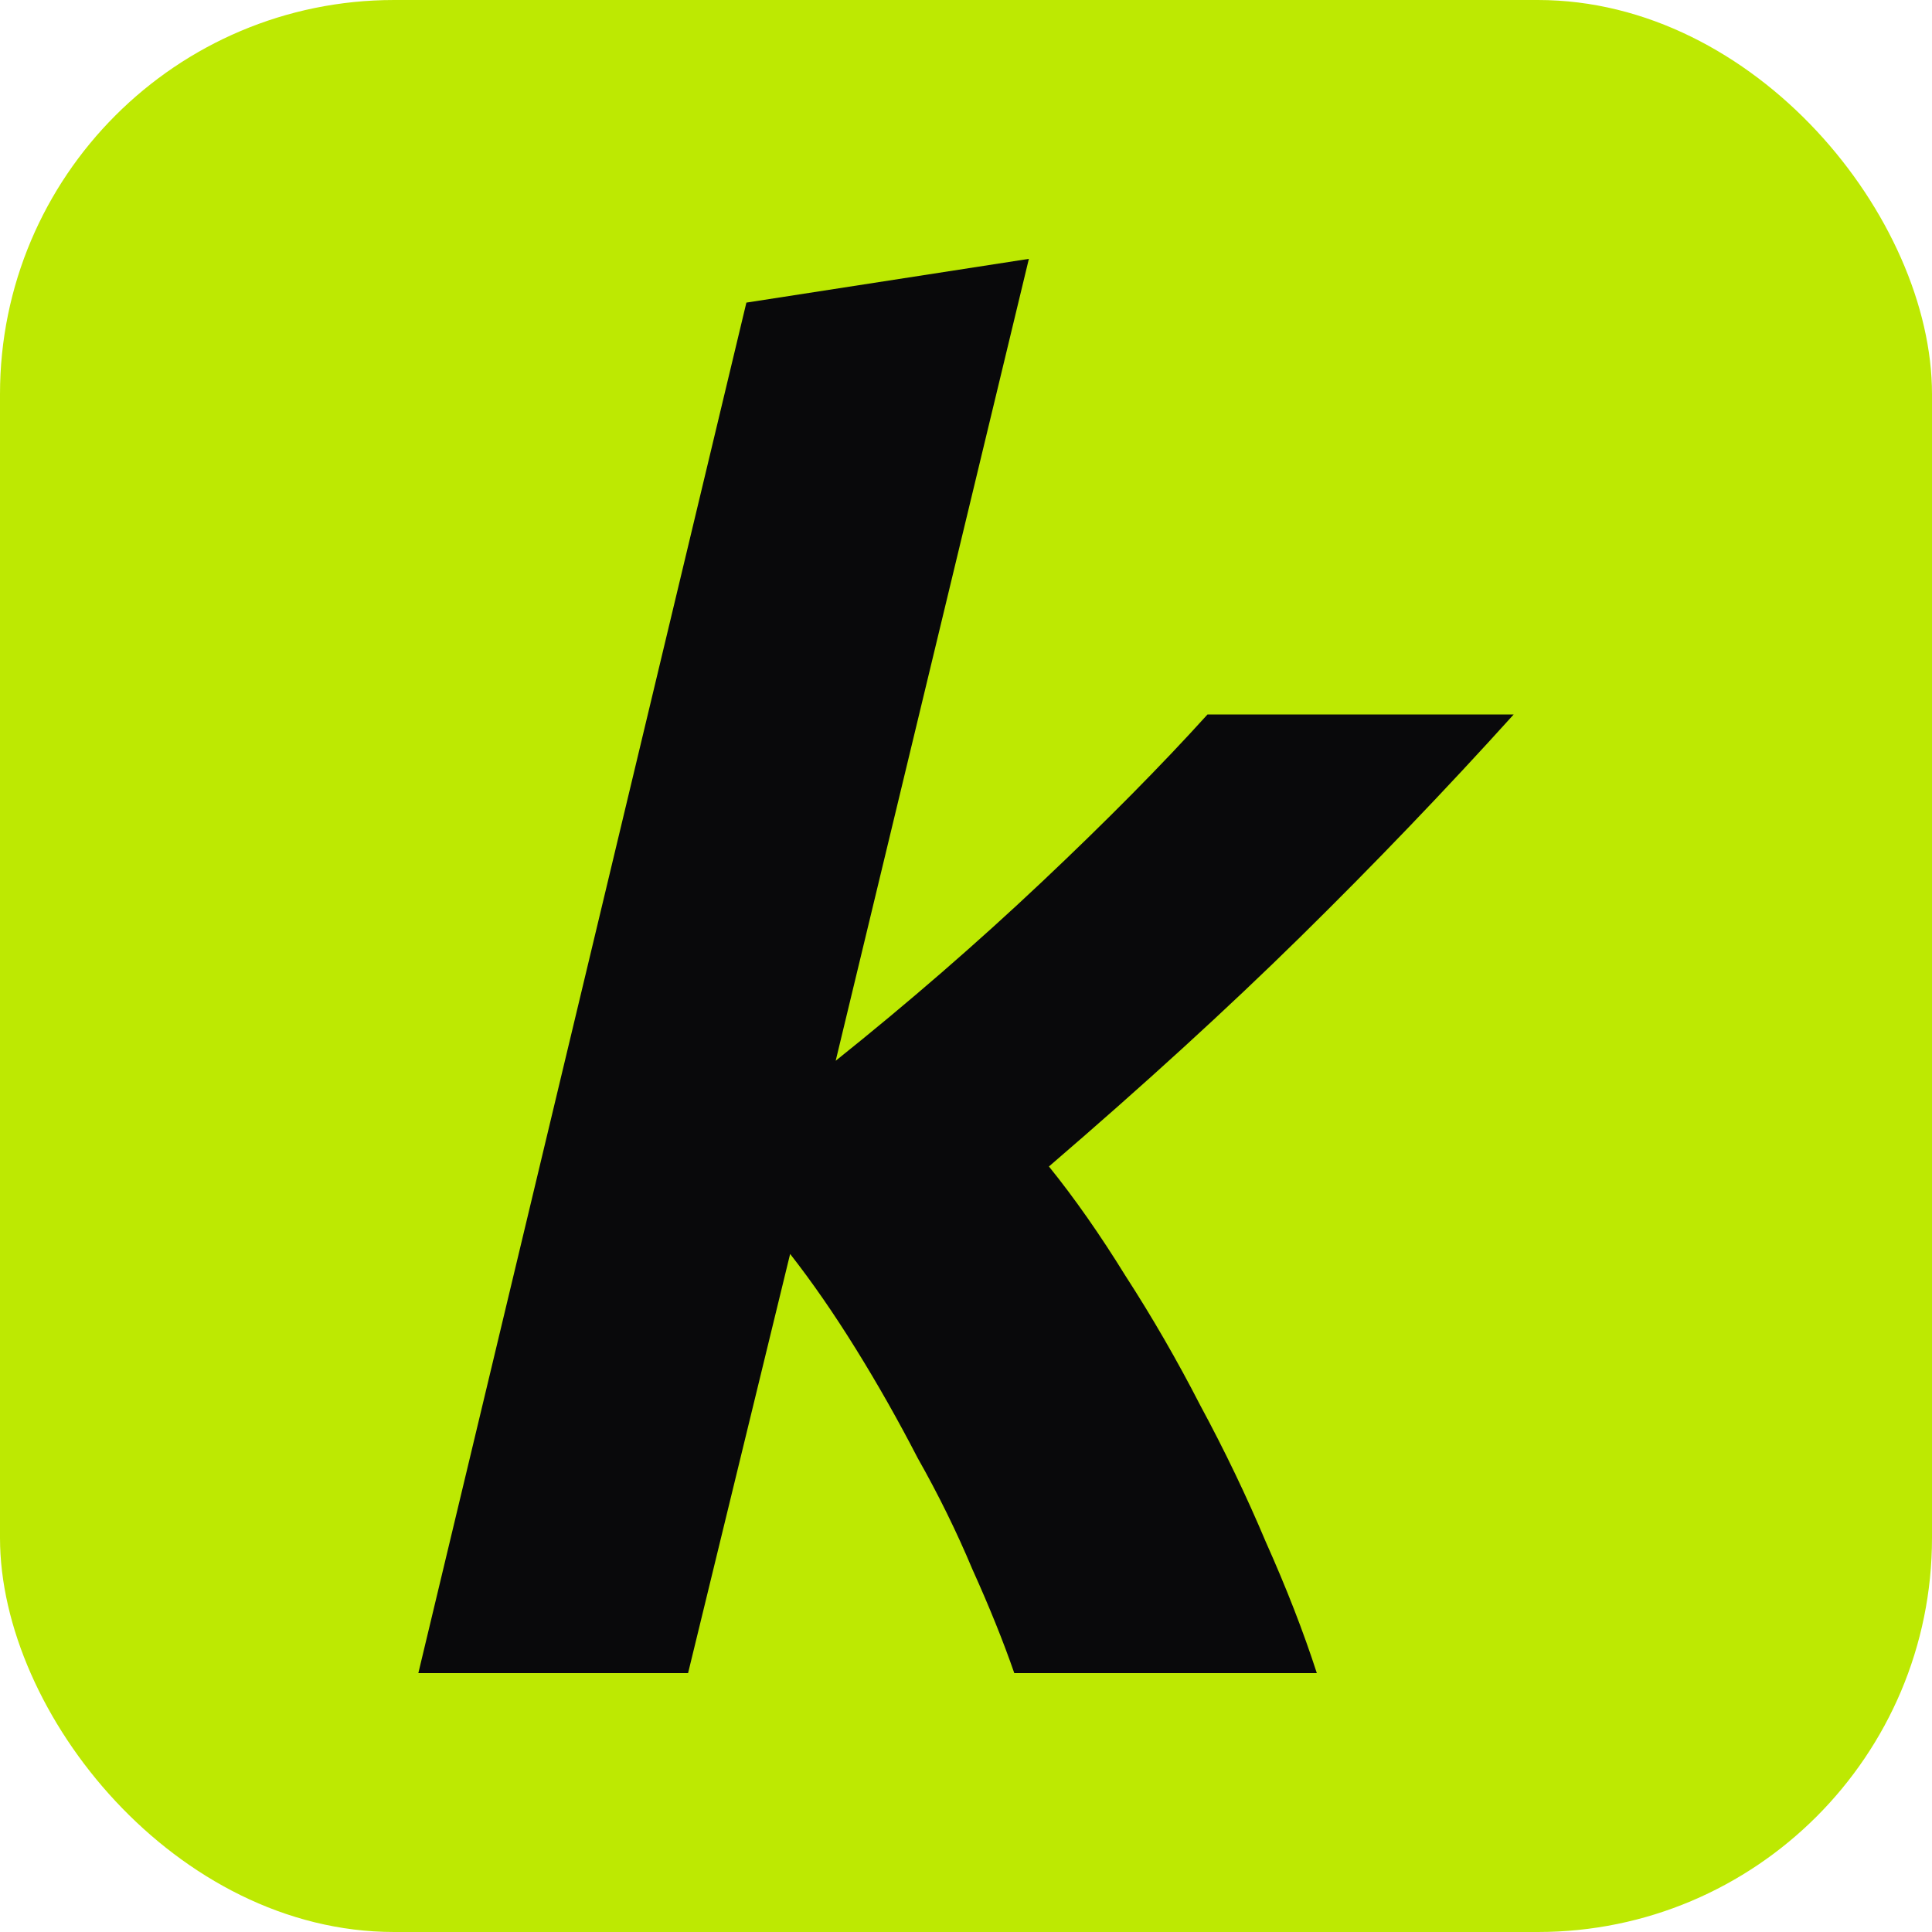 <svg width="500" height="500" viewBox="0 0 500 500" fill="none" xmlns="http://www.w3.org/2000/svg">
<rect width="500" height="500" rx="102" fill="#BDE902"/>
<path d="M216.276 274.526C235.142 259.433 252.908 244.025 269.574 228.303C286.239 212.581 300.547 198.117 312.495 184.91H391.735C374.126 204.405 355.731 223.587 336.55 242.453C317.684 261.005 295.987 280.815 271.461 301.883C278.064 310.058 284.667 319.492 291.271 330.183C298.188 340.874 304.634 352.037 310.609 363.671C316.898 375.305 322.558 387.097 327.589 399.046C332.934 410.995 337.337 422.315 340.795 433.006H262.499C259.669 424.83 256.053 415.869 251.651 406.121C247.563 396.373 242.846 386.783 237.501 377.349C232.47 367.602 227.124 358.168 221.464 349.049C215.804 339.931 210.144 331.755 204.484 324.523L178.071 433.006H108.264L193.164 78.314L266.272 66.994L216.276 274.526Z" fill="#09090B"/>
</svg>
